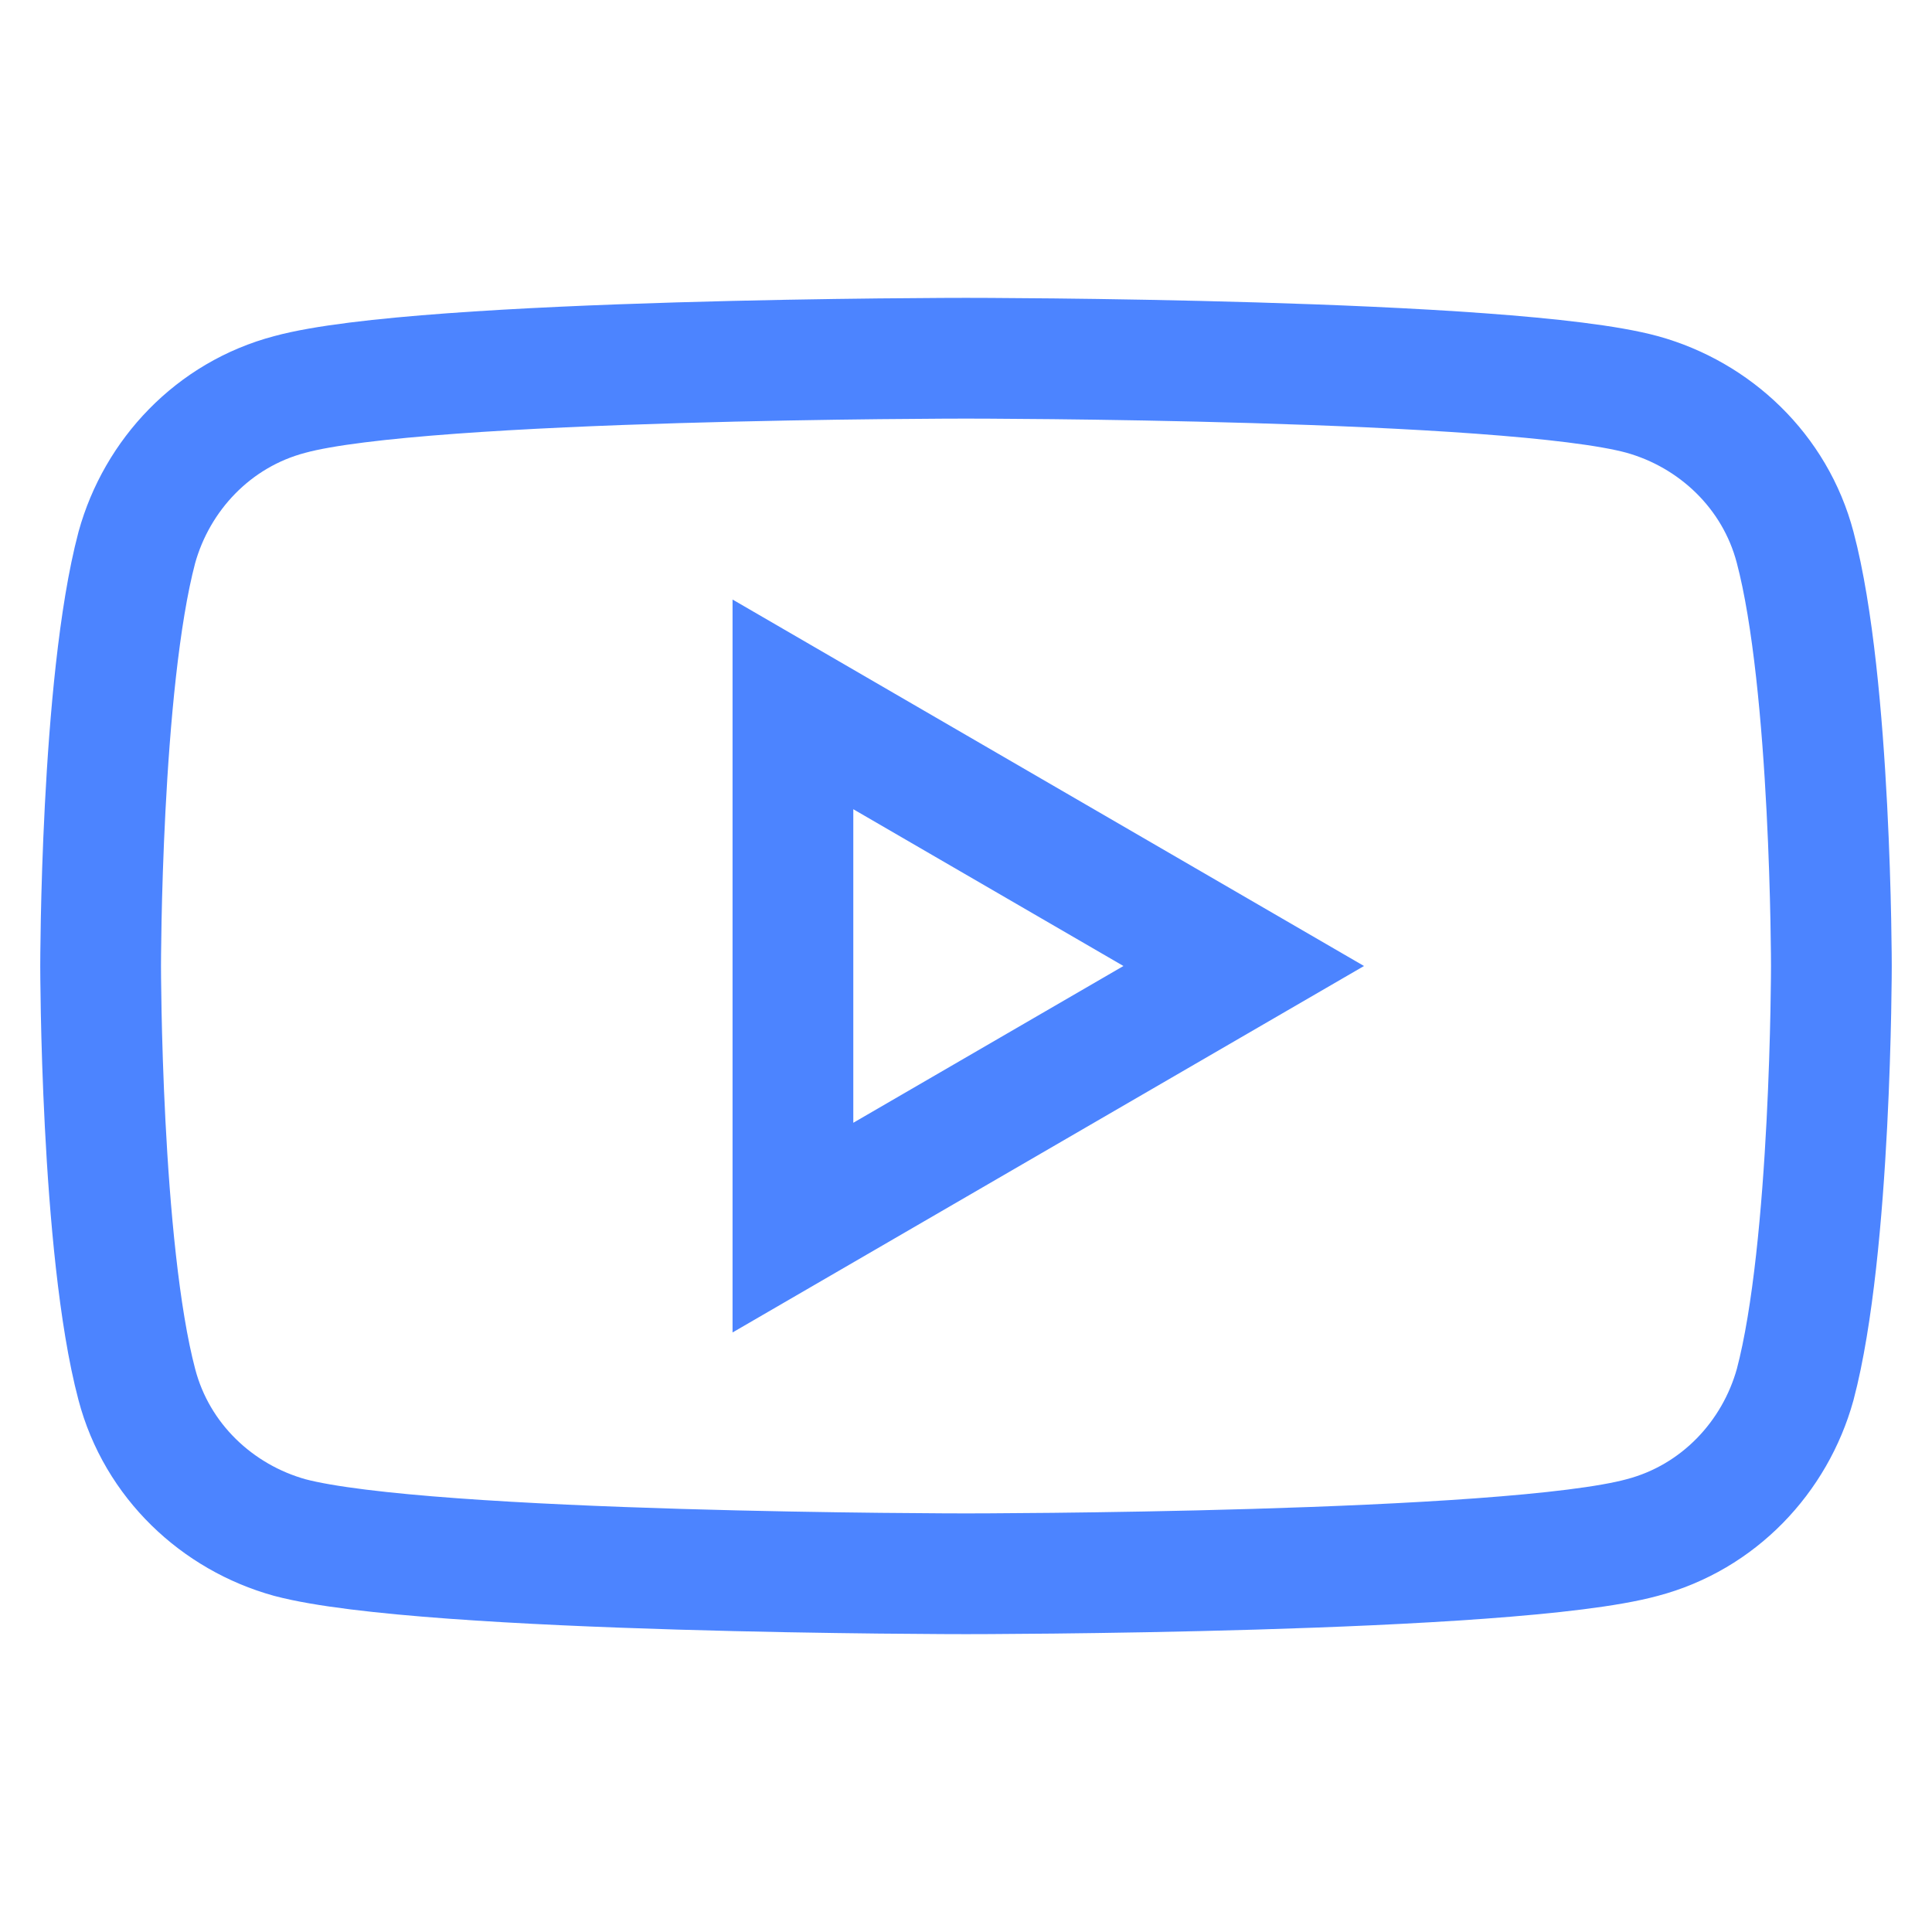 <?xml version="1.0" encoding="utf-8"?>
<!-- Generator: Adobe Illustrator 27.9.0, SVG Export Plug-In . SVG Version: 6.00 Build 0)  -->
<!DOCTYPE svg PUBLIC "-//W3C//DTD SVG 1.1//EN" "http://www.w3.org/Graphics/SVG/1.1/DTD/svg11.dtd">
<svg version="1.1" id="Layer_1" xmlns:x="http://ns.adobe.com/Extensibility/1.0/" xmlns:i="http://ns.adobe.com/AdobeIllustrator/10.0/" xmlns:graph="http://ns.adobe.com/Graphs/1.0/"
	 xmlns="http://www.w3.org/2000/svg" xmlns:xlink="http://www.w3.org/1999/xlink" x="0px" y="0px" viewBox="0 0 48 48"
	 style="enable-background:new 0 0 48 48;" xml:space="preserve">
<style type="text/css">
	.st0{fill:#104CBA;}
	.st1{fill:#2E368E;}
	.st2{fill:#4C84FF;}
	.st3{fill:none;}
	.st4{fill:#FFFFFF;}
	.st5{fill:none;stroke:#4C84FF;stroke-width:3;stroke-miterlimit:10;}
</style>
<g>
	<path class="st5" d="M44.6,13.6c-0.5-1.9-2-3.3-3.8-3.8C37.5,8.9,24,8.9,24,8.9s-13.5,0-16.8,0.9c-1.9,0.5-3.3,2-3.8,3.8
		C2.5,17,2.5,24,2.5,24s0,7,0.9,10.4c0.5,1.9,2,3.3,3.8,3.8c3.4,0.9,16.8,0.9,16.8,0.9s13.5,0,16.8-0.9c1.9-0.5,3.3-2,3.8-3.8
		C45.5,31,45.5,24,45.5,24S45.5,17,44.6,13.6z M19.7,30.5V17.5L30.9,24L19.7,30.5z"/>
</g>
</svg>
